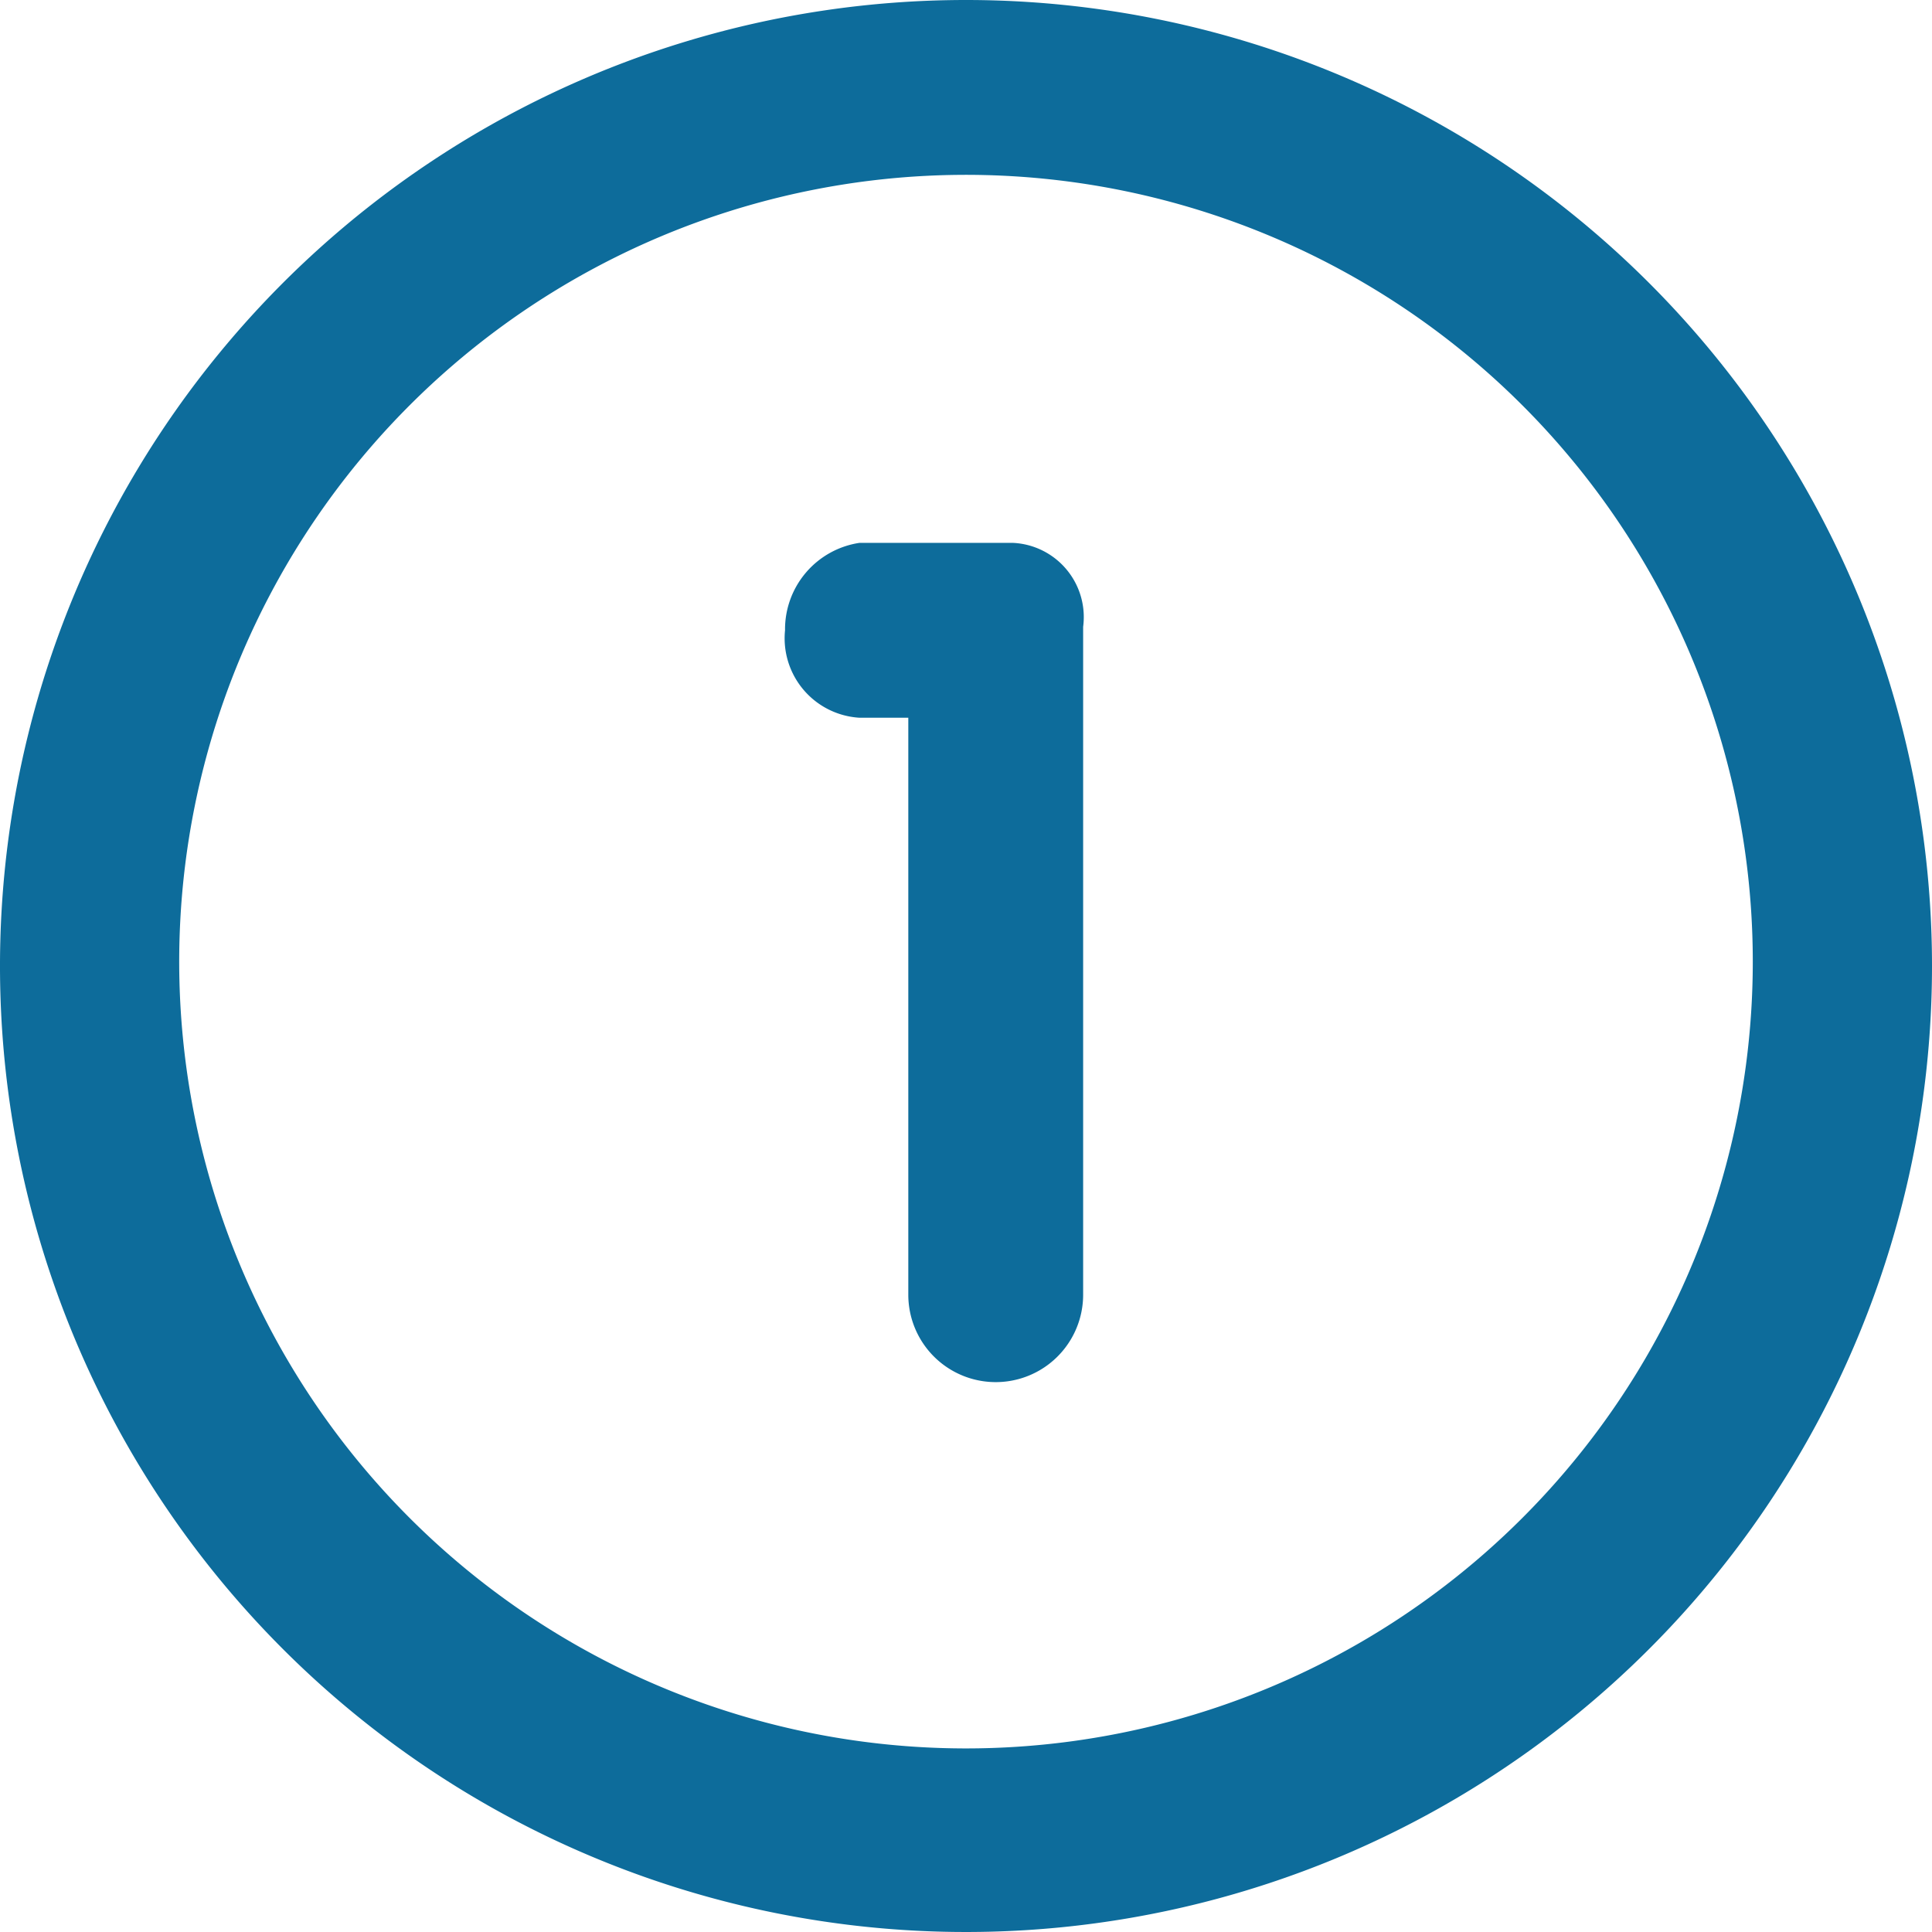 <svg xmlns="http://www.w3.org/2000/svg" viewBox="0 0 22.1 22.1"><defs><style>.cls-1{fill:#0d6c9b;}</style></defs><g id="Calque_2" data-name="Calque 2"><g id="Calque_1-2" data-name="Calque 1"><path class="cls-1" d="M11.05,0A11.05,11.05,0,1,0,22.1,11.05,11.05,11.05,0,0,0,11.05,0Zm0,20a9,9,0,1,1,9-9A9,9,0,0,1,11.05,20Z"/><path class="cls-1" d="M11.59,6.21H9.83a1,1,0,0,0-.85,1,.91.91,0,0,0,.85,1h.56v6.6a1,1,0,1,0,2,0V7.17A.85.85,0,0,0,11.59,6.21Z"/></g></g></svg>